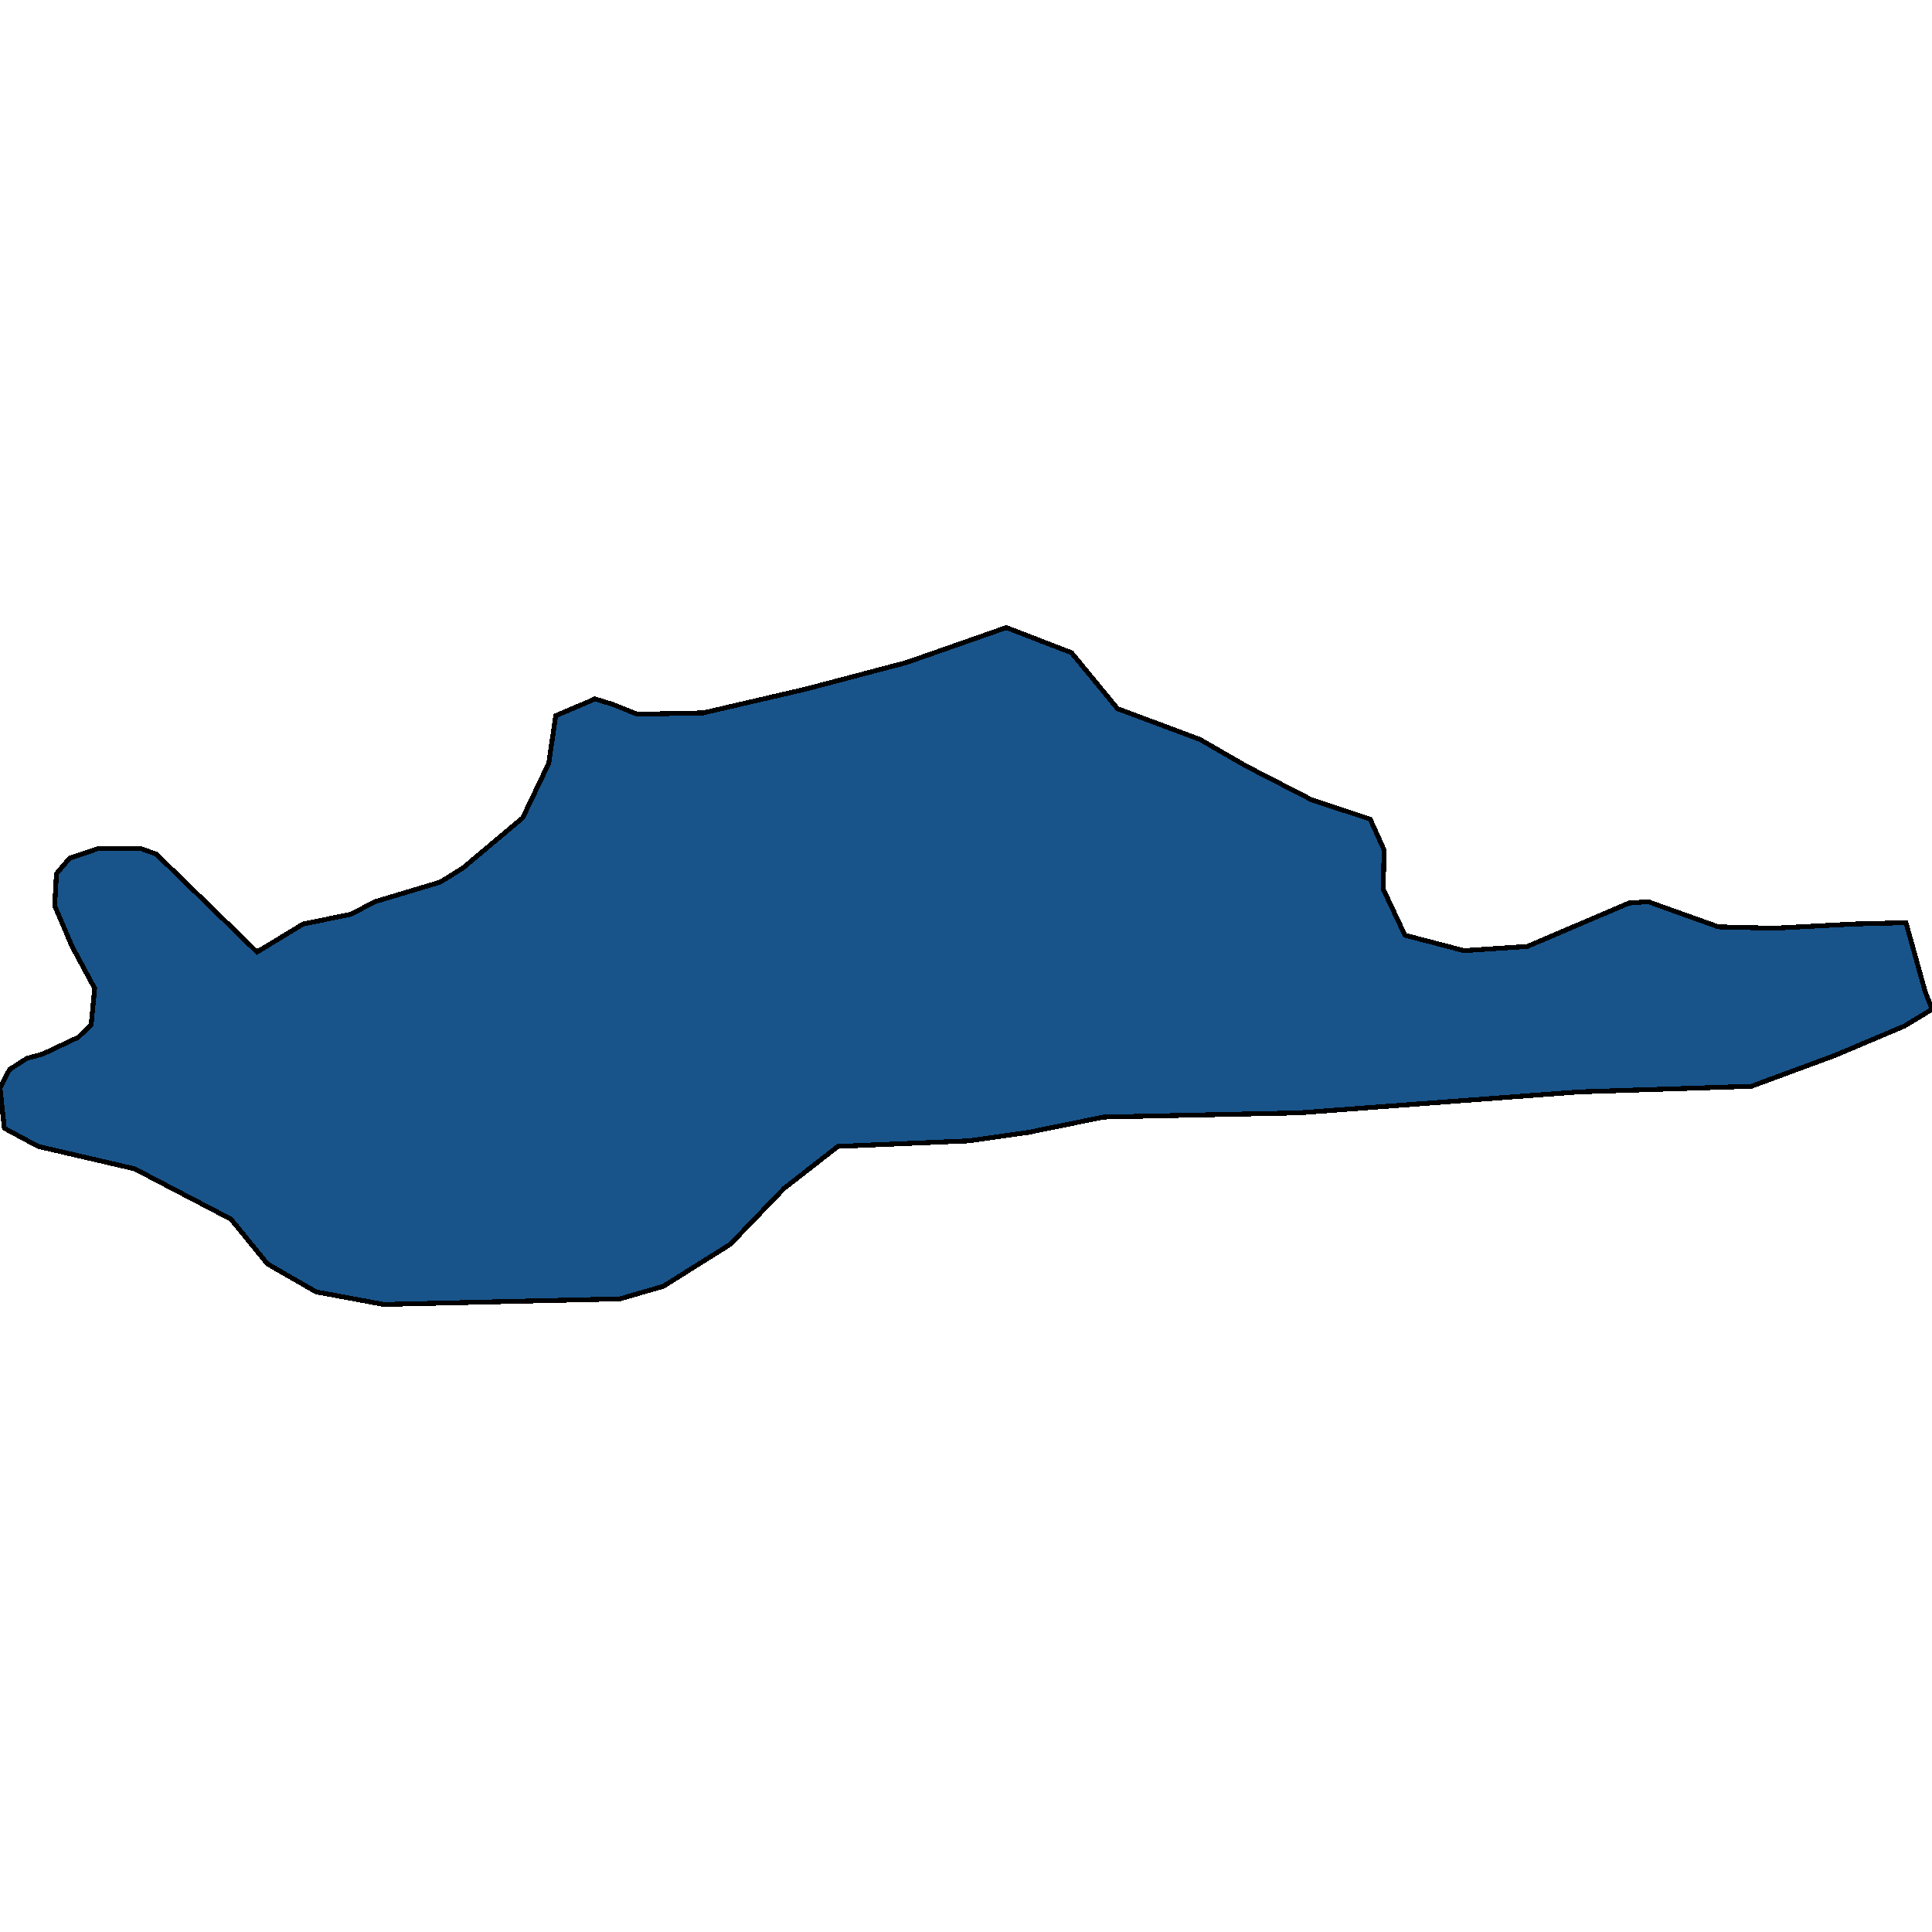 <svg xmlns="http://www.w3.org/2000/svg" width="400" height="400"><path style="stroke: black; fill: #18548a; shape-rendering: crispEdges; stroke-width: 1px;" d="M231.371,146.722L248.449,153.093L257.978,158.594L271.461,165.544L283.685,169.598L286.562,175.968L286.382,184.076L290.876,193.632L303.101,196.817L316.225,195.948L337.258,186.972L341.213,186.682L355.775,191.894L367.281,192.184L383.64,191.315L394.607,191.026L398.562,205.214L400,208.978L394.247,212.453L379.865,218.533L362.607,224.904L327.011,226.062L268.944,230.405L228.494,231.274L212.854,234.459L200.629,236.196L173.483,237.354L162.337,246.041L151.191,257.623L137.348,266.309L128.36,268.915L79.461,270.073L65.438,267.467L55.371,261.676L47.82,252.411L27.865,241.987L7.91,237.354L0.899,233.59L0,225.193L1.978,221.429L5.573,219.113L8.809,218.244L16.18,214.769L18.876,212.163L19.596,204.635L14.921,195.948L11.326,187.551L11.685,180.891L14.382,177.706L20.315,175.679L29.124,175.679L32.36,176.837L53.213,197.106L62.742,191.315L72.629,189.288L77.663,186.682L91.146,182.628L95.82,179.733L108.225,169.308L113.618,158.015L115.056,148.17L121.888,145.274L123.146,144.695L126.921,145.853L131.955,147.88L145.618,147.591L166.831,142.668L187.685,137.166L208.36,129.927L221.843,135.139Z"></path></svg>